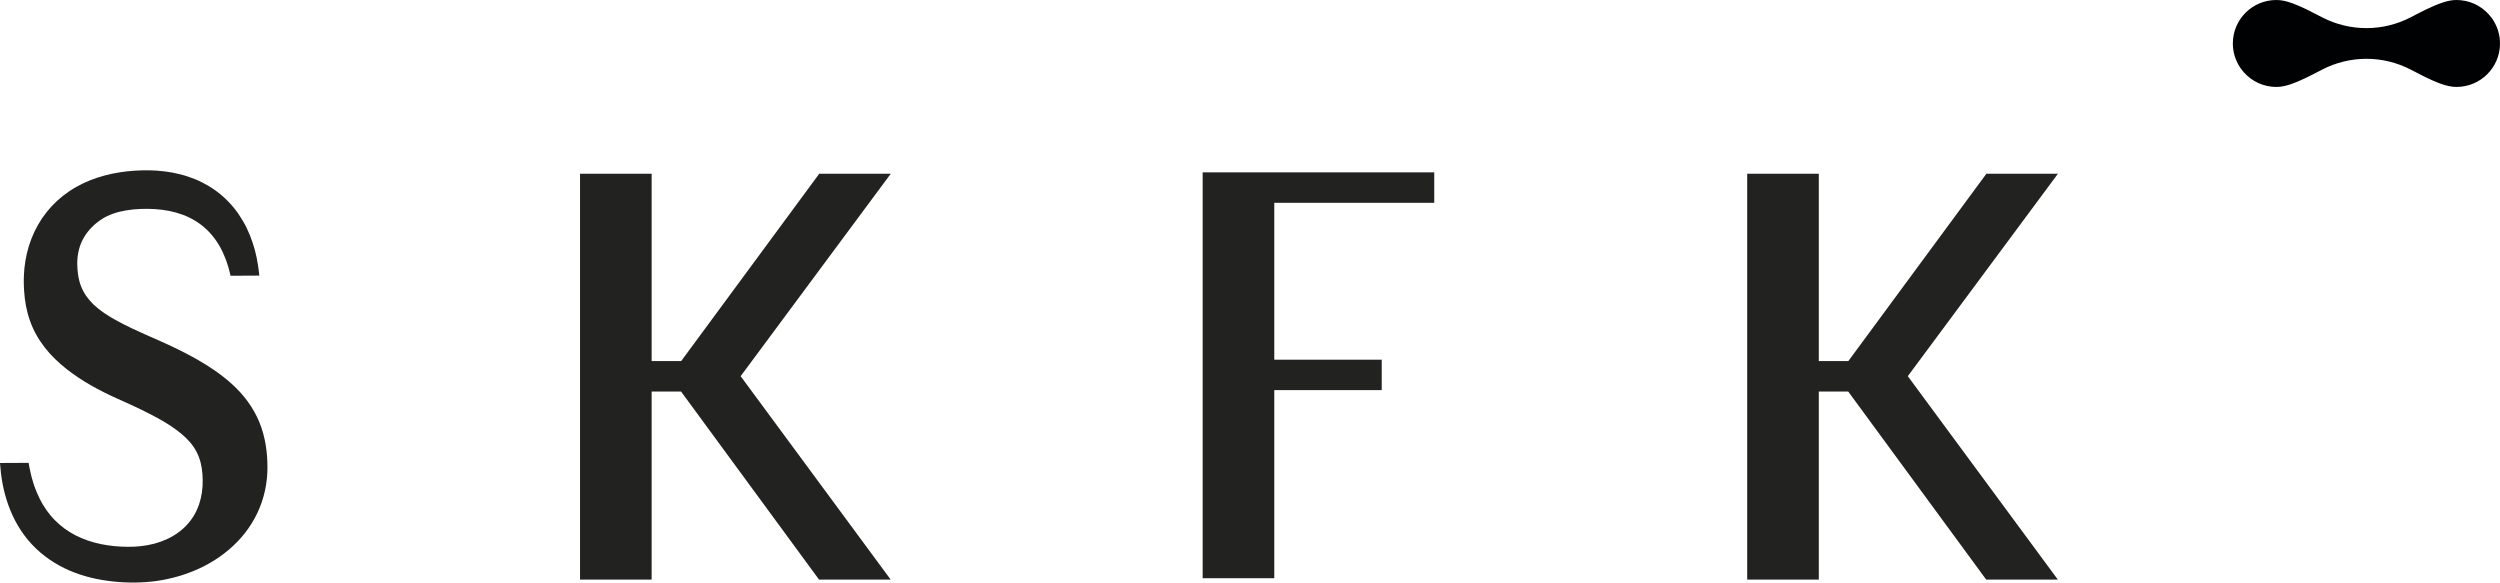 <?xml version="1.0" encoding="UTF-8" standalone="no"?>
<svg
   xmlns:dc="http://purl.org/dc/elements/1.1/"
   xmlns:cc="http://creativecommons.org/ns#"
   xmlns:rdf="http://www.w3.org/1999/02/22-rdf-syntax-ns#"
   xmlns:svg="http://www.w3.org/2000/svg"
   xmlns="http://www.w3.org/2000/svg"
   xmlns:sodipodi="http://sodipodi.sourceforge.net/DTD/sodipodi-0.dtd"
   xmlns:inkscape="http://www.inkscape.org/namespaces/inkscape"
   id="skfk-logo"
   version="1.1"
   x="0px"
   y="0px"
   width="536.443"
   height="124.999"
   viewBox="0 0 536.443 124.999"
   xml:space="preserve"
   sodipodi:docname="skfk.svg"
   inkscape:version="0.92.4 (5da689c313, 2019-01-14)"><defs
   id="defs11" /><sodipodi:namedview
   pagecolor="#ffffff"
   bordercolor="#666666"
   borderopacity="1"
   objecttolerance="10"
   gridtolerance="10"
   guidetolerance="10"
   inkscape:pageopacity="0"
   inkscape:pageshadow="2"
   inkscape:window-width="3840"
   inkscape:window-height="2080"
   id="namedview9"
   showgrid="false"
   fit-margin-top="0"
   fit-margin-left="0"
   fit-margin-right="0"
   fit-margin-bottom="0"
   inkscape:zoom="0.71980148"
   inkscape:cx="267.8919"
   inkscape:cy="62.771388"
   inkscape:window-x="-11"
   inkscape:window-y="-11"
   inkscape:window-maximized="1"
   inkscape:current-layer="skfk-logo" />
<path
   id="skfk-s"
   style="fill:#222220"
   d="M 55.581,58.53 C 55.516,57.992 55.456,57.452 55.364,56.913 55.203,55.836 54.975,54.757 54.695,53.686 54.108,51.549 53.304,49.42 52.139,47.438 51.553,46.452 50.921,45.481 50.177,44.586 49.434,43.692 48.632,42.84 47.75,42.074 46.87,41.307 45.927,40.616 44.936,40.008 43.942,39.411 42.914,38.879 41.852,38.446 40.79,38.025 39.711,37.658 38.619,37.388 c -1.091,-0.269 -2.189,-0.48 -3.284,-0.608 -2.193,-0.284 -4.373,-0.29 -6.503,-0.151 -2.144,0.144 -4.296,0.471 -6.408,1.039 -2.11,0.567 -4.186,1.36 -6.111,2.472 -1.932,1.091 -3.699,2.489 -5.225,4.107 -0.748,0.822 -1.444,1.689 -2.069,2.603 -0.612,0.922 -1.159,1.882 -1.633,2.874 -0.467,0.996 -0.864,2.019 -1.19,3.061 -0.316,1.044 -0.56,2.107 -0.747,3.175 -0.184,1.069 -0.281,2.149 -0.325,3.229 l -0.019,0.809 0.002,0.795 c -0.001,0.265 0.016,0.531 0.023,0.797 0.007,0.266 0.022,0.532 0.043,0.8 0.129,2.133 0.506,4.312 1.248,6.402 0.372,1.043 0.819,2.069 1.365,3.037 0.542,0.971 1.164,1.893 1.838,2.767 1.361,1.737 2.949,3.239 4.624,4.566 1.682,1.315 3.442,2.489 5.259,3.517 1.809,1.04 3.671,1.955 5.54,2.804 l 2.729,1.227 c 0.899,0.407 1.784,0.826 2.663,1.253 0.878,0.427 1.745,0.868 2.593,1.323 0.855,0.446 1.681,0.919 2.49,1.405 0.809,0.486 1.579,1.004 2.311,1.544 0.73,0.541 1.423,1.102 2.042,1.703 1.246,1.2 2.181,2.537 2.772,4.059 0.596,1.52 0.835,3.259 0.848,5.077 0.024,1.776 -0.227,3.523 -0.781,5.158 -0.556,1.632 -1.44,3.146 -2.64,4.43 -1.198,1.283 -2.702,2.333 -4.383,3.084 -1.677,0.76 -3.522,1.232 -5.411,1.438 -0.948,0.108 -1.897,0.16 -2.87,0.145 -0.972,-10e-4 -1.941,-0.055 -2.906,-0.145 -0.964,-0.09 -1.917,-0.246 -2.861,-0.434 -0.939,-0.207 -1.869,-0.442 -2.773,-0.751 -0.9,-0.317 -1.778,-0.683 -2.623,-1.107 -0.84,-0.435 -1.642,-0.929 -2.403,-1.478 -0.756,-0.552 -1.459,-1.171 -2.115,-1.834 -0.661,-0.659 -1.237,-1.398 -1.783,-2.155 -1.082,-1.526 -1.896,-3.242 -2.542,-5.029 -0.142,-0.455 -0.308,-0.902 -0.431,-1.365 l -0.199,-0.691 -0.168,-0.701 c -0.119,-0.466 -0.206,-0.941 -0.304,-1.415 -0.054,-0.235 -0.084,-0.477 -0.126,-0.716 l -0.031,-0.191 -6.148,0.031 c 0.105,1.462 0.277,2.931 0.545,4.397 0.289,1.557 0.7,3.11 1.246,4.633 1.086,3.041 2.759,5.986 5.048,8.426 2.277,2.45 5.112,4.35 8.114,5.634 3.01,1.295 6.172,1.994 9.302,2.332 0.39,0.037 0.783,0.083 1.174,0.109 l 1.173,0.075 c 0.781,0.028 1.556,0.06 2.355,0.046 1.588,-0.014 3.178,-0.129 4.759,-0.351 3.156,-0.466 6.27,-1.364 9.206,-2.742 2.932,-1.374 5.678,-3.261 7.997,-5.65 2.321,-2.379 4.165,-5.308 5.255,-8.514 0.548,-1.6 0.907,-3.263 1.081,-4.934 0.039,-0.418 0.09,-0.835 0.097,-1.254 l 0.025,-0.627 0.011,-0.314 -0.001,-0.3 c 0,-0.797 -0.023,-1.6 -0.084,-2.412 -0.119,-1.62 -0.378,-3.268 -0.826,-4.893 -0.443,-1.627 -1.098,-3.225 -1.935,-4.706 -0.837,-1.483 -1.843,-2.858 -2.957,-4.079 -1.115,-1.224 -2.323,-2.314 -3.571,-3.299 -2.502,-1.971 -5.157,-3.544 -7.833,-4.951 -1.339,-0.707 -2.689,-1.362 -4.043,-1.991 -0.676,-0.316 -1.359,-0.622 -2.043,-0.926 l -1.966,-0.863 c -2.584,-1.141 -5.13,-2.288 -7.489,-3.622 l -0.881,-0.502 c -0.291,-0.171 -0.558,-0.359 -0.84,-0.537 -0.273,-0.185 -0.571,-0.352 -0.825,-0.551 L 21.313,66.396 C 21.04,66.207 20.816,65.99 20.576,65.781 L 20.216,65.465 20.036,65.306 C 19.977,65.253 19.928,65.194 19.874,65.138 L 19.235,64.453 C 19.027,64.221 18.861,63.967 18.667,63.726 18.578,63.601 18.469,63.485 18.393,63.354 l -0.236,-0.391 c -0.154,-0.262 -0.328,-0.518 -0.438,-0.805 -0.12,-0.281 -0.269,-0.552 -0.372,-0.844 l -0.29,-0.889 c -0.326,-1.216 -0.462,-2.522 -0.483,-3.865 -0.007,-2.052 0.497,-4.074 1.473,-5.669 0.47,-0.808 1.04,-1.505 1.654,-2.131 0.611,-0.629 1.292,-1.176 2.04,-1.671 1.493,-0.999 3.356,-1.616 5.338,-1.947 0.993,-0.166 2.017,-0.261 3.054,-0.305 1.042,-0.047 2.088,-0.037 3.118,0.031 1.032,0.071 2.052,0.198 3.054,0.39 0.999,0.199 1.975,0.476 2.918,0.829 1.888,0.699 3.624,1.751 5.096,3.141 1.468,1.392 2.665,3.116 3.546,5.038 0.443,0.96 0.821,1.963 1.118,3.001 0.084,0.256 0.142,0.52 0.214,0.781 0.072,0.262 0.134,0.526 0.19,0.791 0.024,0.111 0.05,0.222 0.075,0.332 l 6.18,-0.031 c -0.018,-0.202 -0.035,-0.407 -0.062,-0.61"
   inkscape:connector-curvature="0" />
<polygon
   id="skfk-k"
   style="fill:#222220"
   points="150.567,81.133 144.232,81.133 144.232,40.936 128.868,40.936 128.868,128.02 144.232,128.02 144.232,87.661 150.542,87.661 180.151,128.02 195.525,128.02 163.33,84.371 195.539,40.936 180.188,40.936 "
   transform="translate(-4.405,-3.651)" />
<polygon
   id="skfk-f"
   style="fill:#222220"
   points="277.837,127.724 277.837,87.362 300.89,87.362 300.89,80.833 277.837,80.833 277.837,47.168 312.161,47.168 312.161,40.634 262.469,40.634 262.469,127.724 "
   transform="translate(-4.405,-3.651)" />
<polygon
   id="polygon5"
   style="fill:#222220"
   points="401.013,81.133 394.678,81.133 394.678,40.936 379.314,40.936 379.314,128.02 394.678,128.02 394.678,87.661 400.988,87.661 430.598,128.02 445.972,128.02 413.776,84.371 445.985,40.936 430.635,40.936 "
   transform="translate(-4.405,-3.651)" />
<path
   id="skfk-balls"
   style="fill:#000102"
   d="m 536.443,9.322 c 0,-1.841 -0.541,-3.552 -1.463,-4.996 -0.045,-0.071 -0.084,-0.145 -0.131,-0.214 -0.046,-0.069 -0.098,-0.13 -0.146,-0.197 -1.517,-2.123 -3.898,-3.589 -6.639,-3.865 C 527.747,0.016 527.425,9.9999988e-8 527.101,9.9999988e-8 c -0.025,0 -0.051,0.002 -0.076,0.003 -0.796,-0.005 -1.669,0.163 -2.601,0.453 -0.129,0.038 -0.259,0.081 -0.389,0.124 -0.009,0.003 -0.019,0.007 -0.027,0.01 -2.064,0.687 -4.343,1.884 -6.703,3.112 -5.973,3.11 -13.091,3.109 -19.063,-0.003 -2.096,-1.091 -4.128,-2.158 -6.004,-2.864 -0.144,-0.056 -0.287,-0.107 -0.43,-0.159 -0.002,-0.001 -0.004,-0.002 -0.007,-0.002 -1.195,-0.426 -2.308,-0.685 -3.298,-0.671 -0.019,0 -0.037,-0.002 -0.055,-0.002 -5.161,0 -9.332,4.172 -9.332,9.322 v 0.003 0.003 c 0,1.839 0.541,3.548 1.462,4.994 0.045,0.071 0.085,0.146 0.132,0.218 0.046,0.067 0.098,0.129 0.146,0.196 1.518,2.124 3.898,3.589 6.64,3.867 0.316,0.032 0.637,0.049 0.962,0.049 0.024,0 0.05,-0.003 0.074,-0.003 0.796,0.004 1.67,-0.163 2.603,-0.453 0.128,-0.038 0.258,-0.082 0.388,-0.125 0.01,-0.003 0.02,-0.005 0.029,-0.009 2.063,-0.688 4.342,-1.885 6.702,-3.113 5.973,-3.11 13.091,-3.109 19.063,0.003 2.096,1.091 4.128,2.159 6.004,2.865 0.144,0.055 0.287,0.107 0.43,0.158 0.002,0 0.004,0.001 0.007,0.001 1.196,0.427 2.309,0.685 3.3,0.672 0.018,0 0.035,0.002 0.052,0.002 5.161,0 9.333,-4.172 9.333,-9.323 v -0.003 -0.002 -0.001 z"
   inkscape:connector-curvature="0" />
</svg>